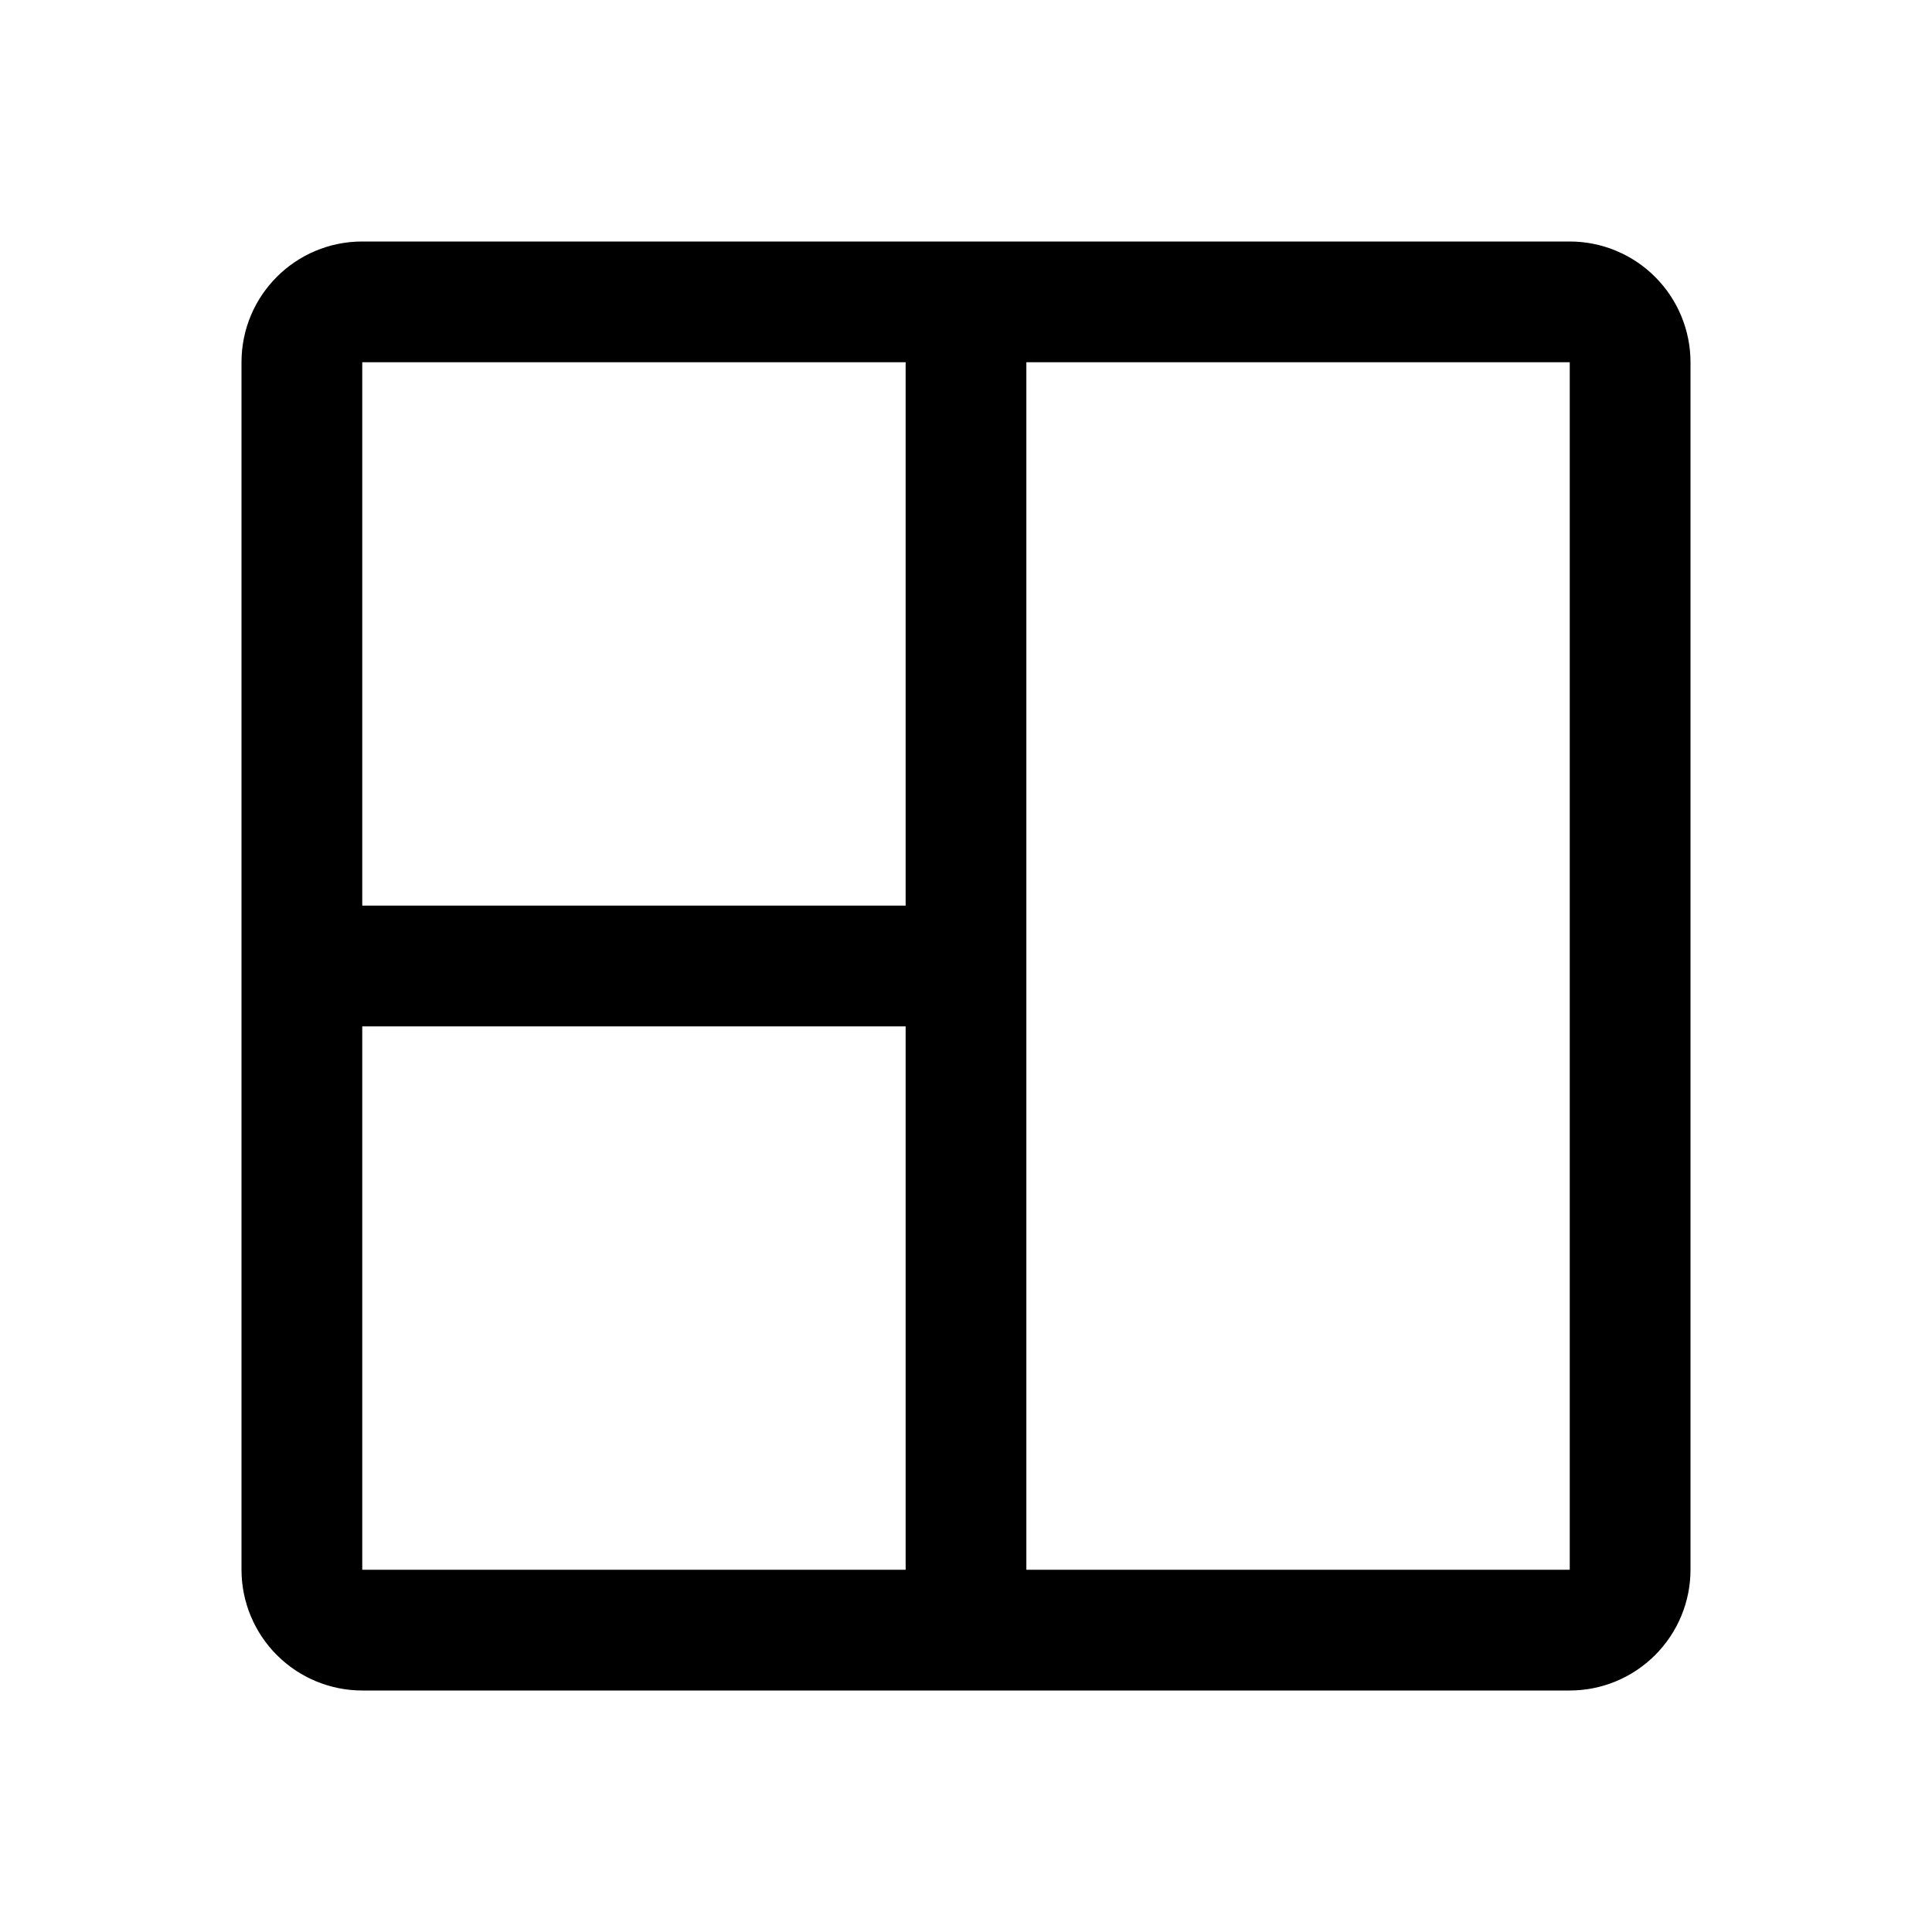 <?xml version="1.0" encoding="UTF-8"?><svg width="50" height="50" viewBox="0 0 50 50" fill="none" xmlns="http://www.w3.org/2000/svg">
<path d="M40.625 6.25H9.375C7.648 6.25 6.25 7.648 6.25 9.375V40.625C6.25 41.453 6.58 42.248 7.166 42.834C7.752 43.42 8.547 43.75 9.375 43.75H40.625C41.453 43.75 42.248 43.42 42.834 42.834C43.42 42.248 43.75 41.453 43.75 40.625V9.375C43.75 8.547 43.42 7.752 42.834 7.166C42.248 6.58 41.453 6.25 40.625 6.25ZM23.438 9.375V23.438H9.375V9.375H23.438ZM9.375 26.562H23.438V40.625H9.375V26.562ZM26.562 40.625V9.375H40.625V40.625H26.562Z" fill="black"/>
</svg>
